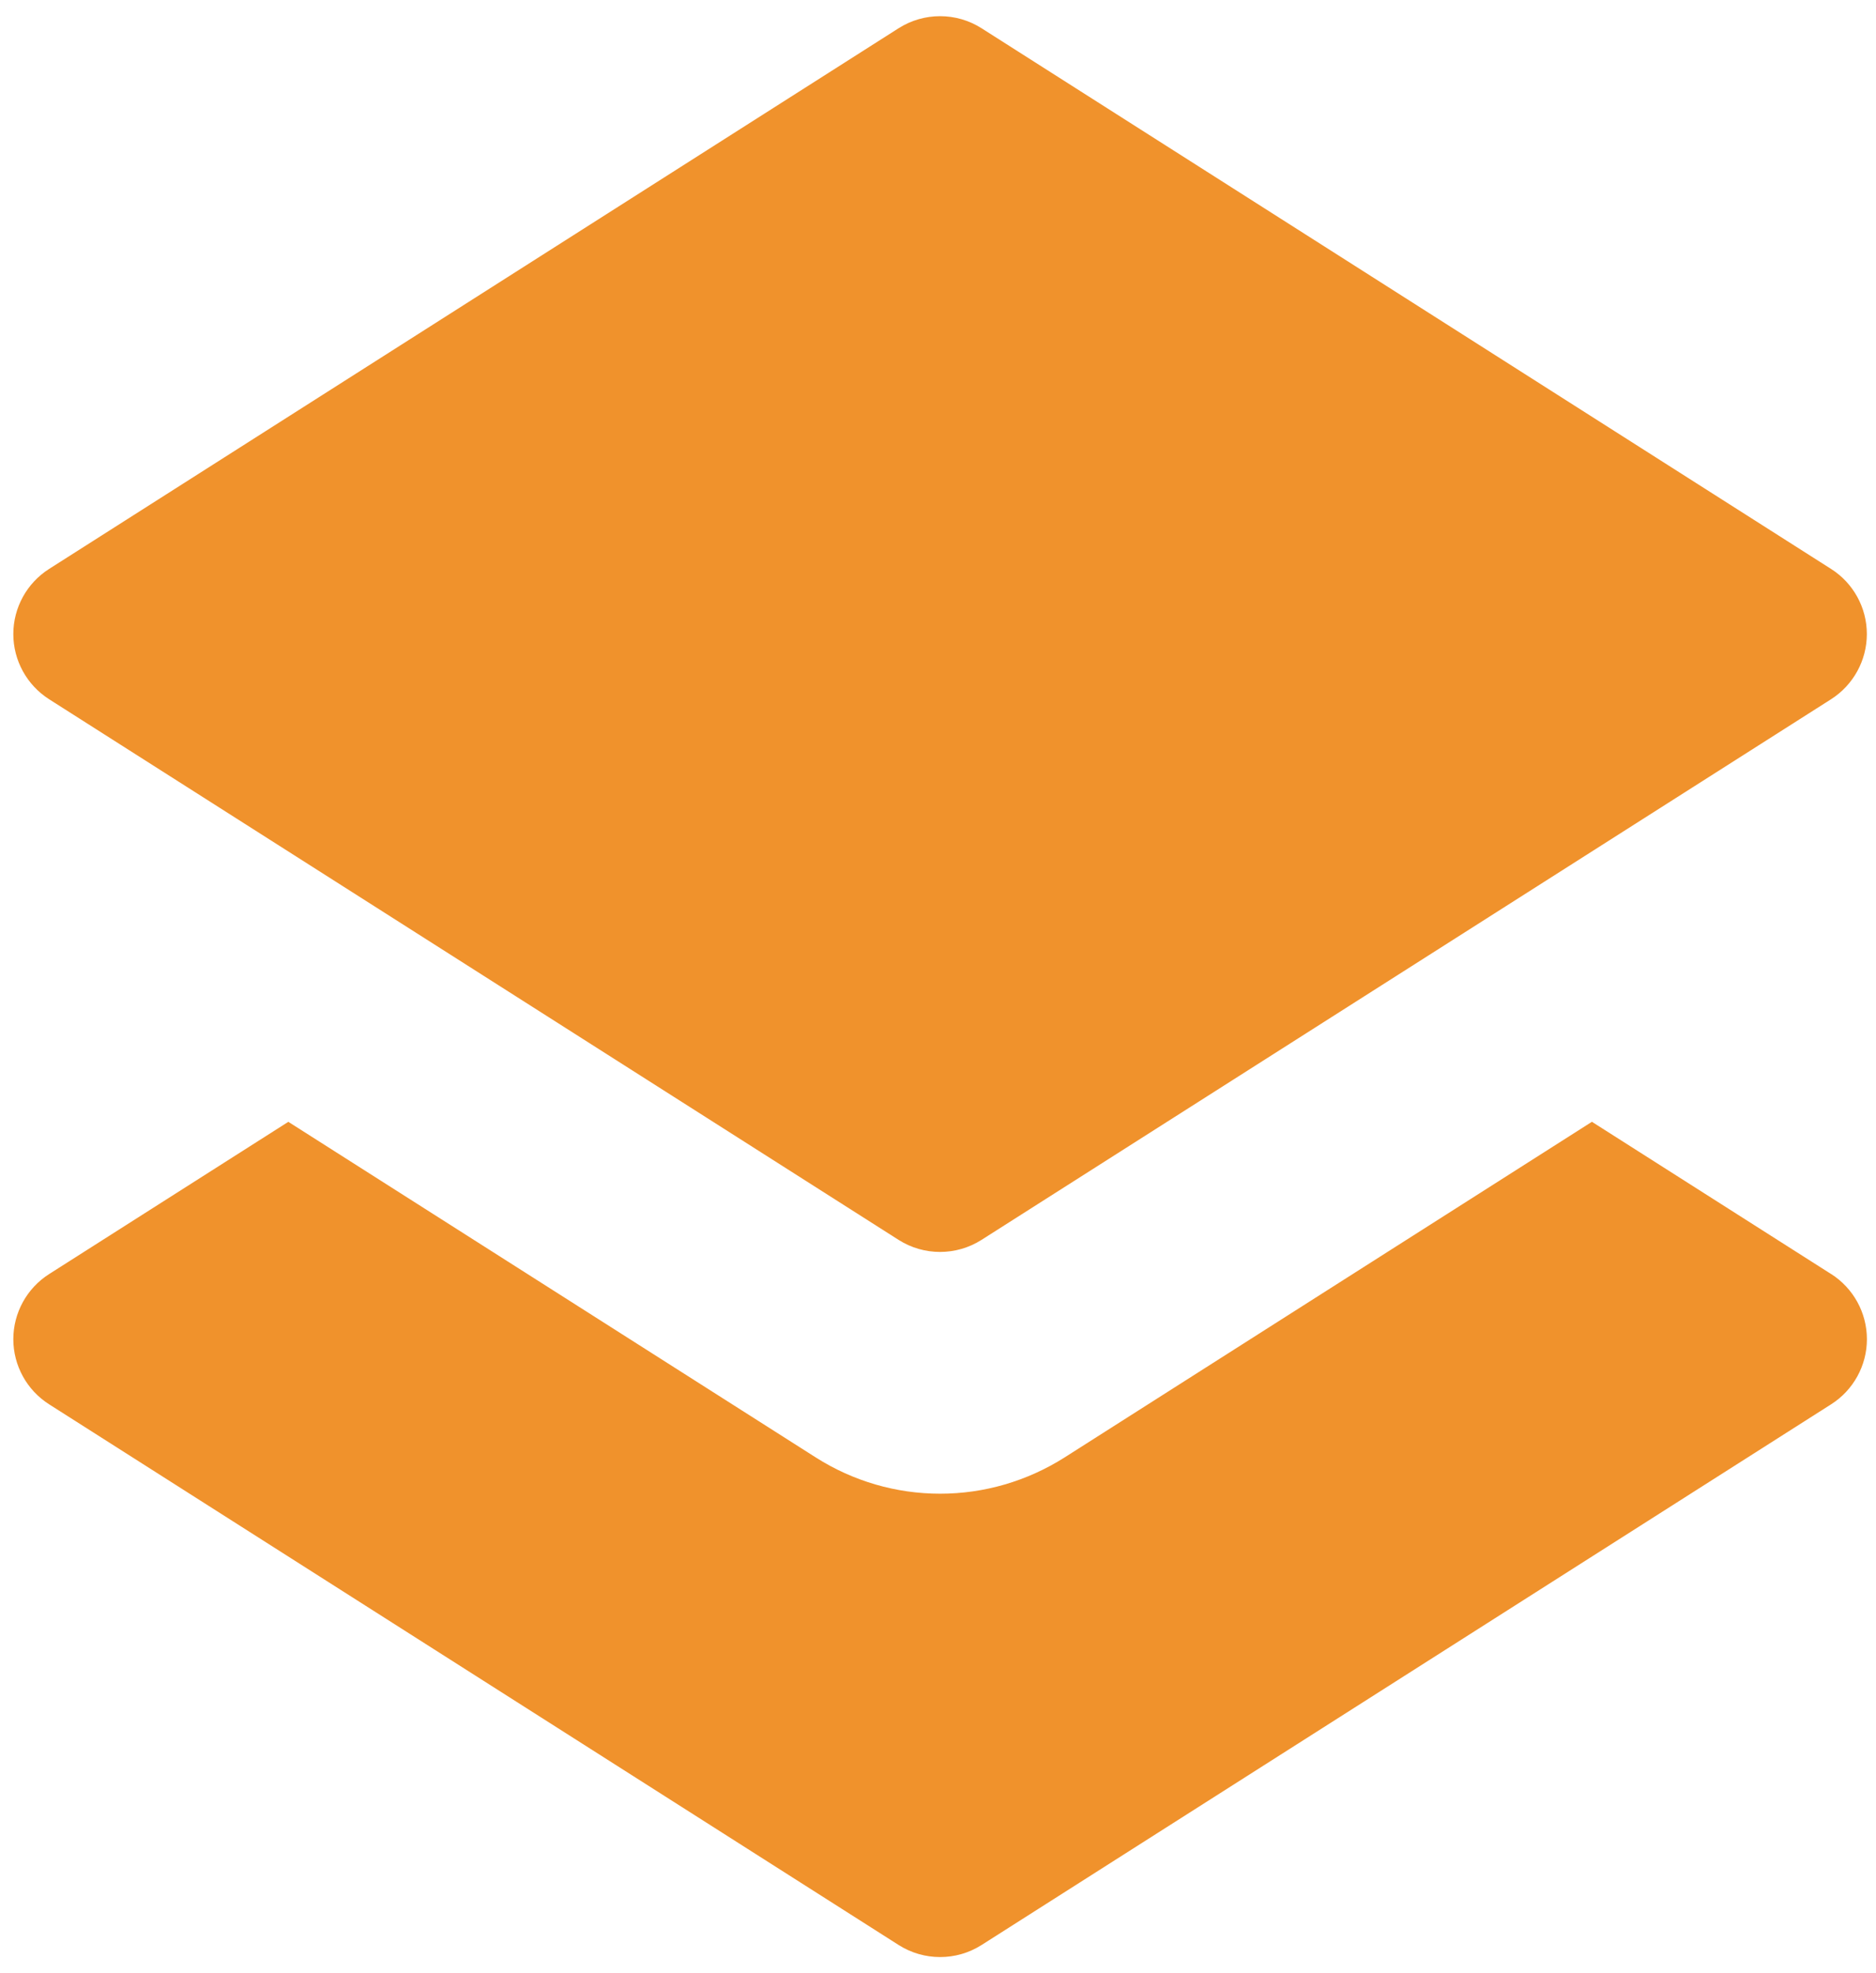 <?xml version="1.0" encoding="UTF-8"?>
<svg xmlns="http://www.w3.org/2000/svg" width="58" height="61" viewBox="0 0 58 61" fill="none">
  <path d="M0.412 19.602C0.412 18.785 0.83 18.026 1.518 17.588L27.782 0.873C28.565 0.376 29.564 0.376 30.346 0.873L56.611 17.588C57.298 18.024 57.717 18.785 57.717 19.6C57.717 20.416 57.299 21.176 56.611 21.616L30.346 38.329C29.954 38.578 29.51 38.702 29.063 38.702C28.617 38.702 28.172 38.578 27.781 38.329L1.518 21.616C0.83 21.177 0.412 20.417 0.412 19.602ZM56.612 39.385L49.217 34.679L32.912 45.056C31.754 45.789 30.426 46.176 29.066 46.176C27.704 46.176 26.377 45.789 25.227 45.059L8.914 34.68L1.519 39.386C0.831 39.824 0.412 40.584 0.412 41.4C0.412 42.215 0.83 42.975 1.518 43.412L27.783 60.127C28.174 60.376 28.619 60.5 29.066 60.5C29.512 60.5 29.956 60.376 30.348 60.127L56.613 43.412C57.3 42.975 57.719 42.215 57.719 41.4C57.719 40.583 57.301 39.824 56.613 39.384L56.612 39.385Z" fill="#F0922C"></path>
</svg>
